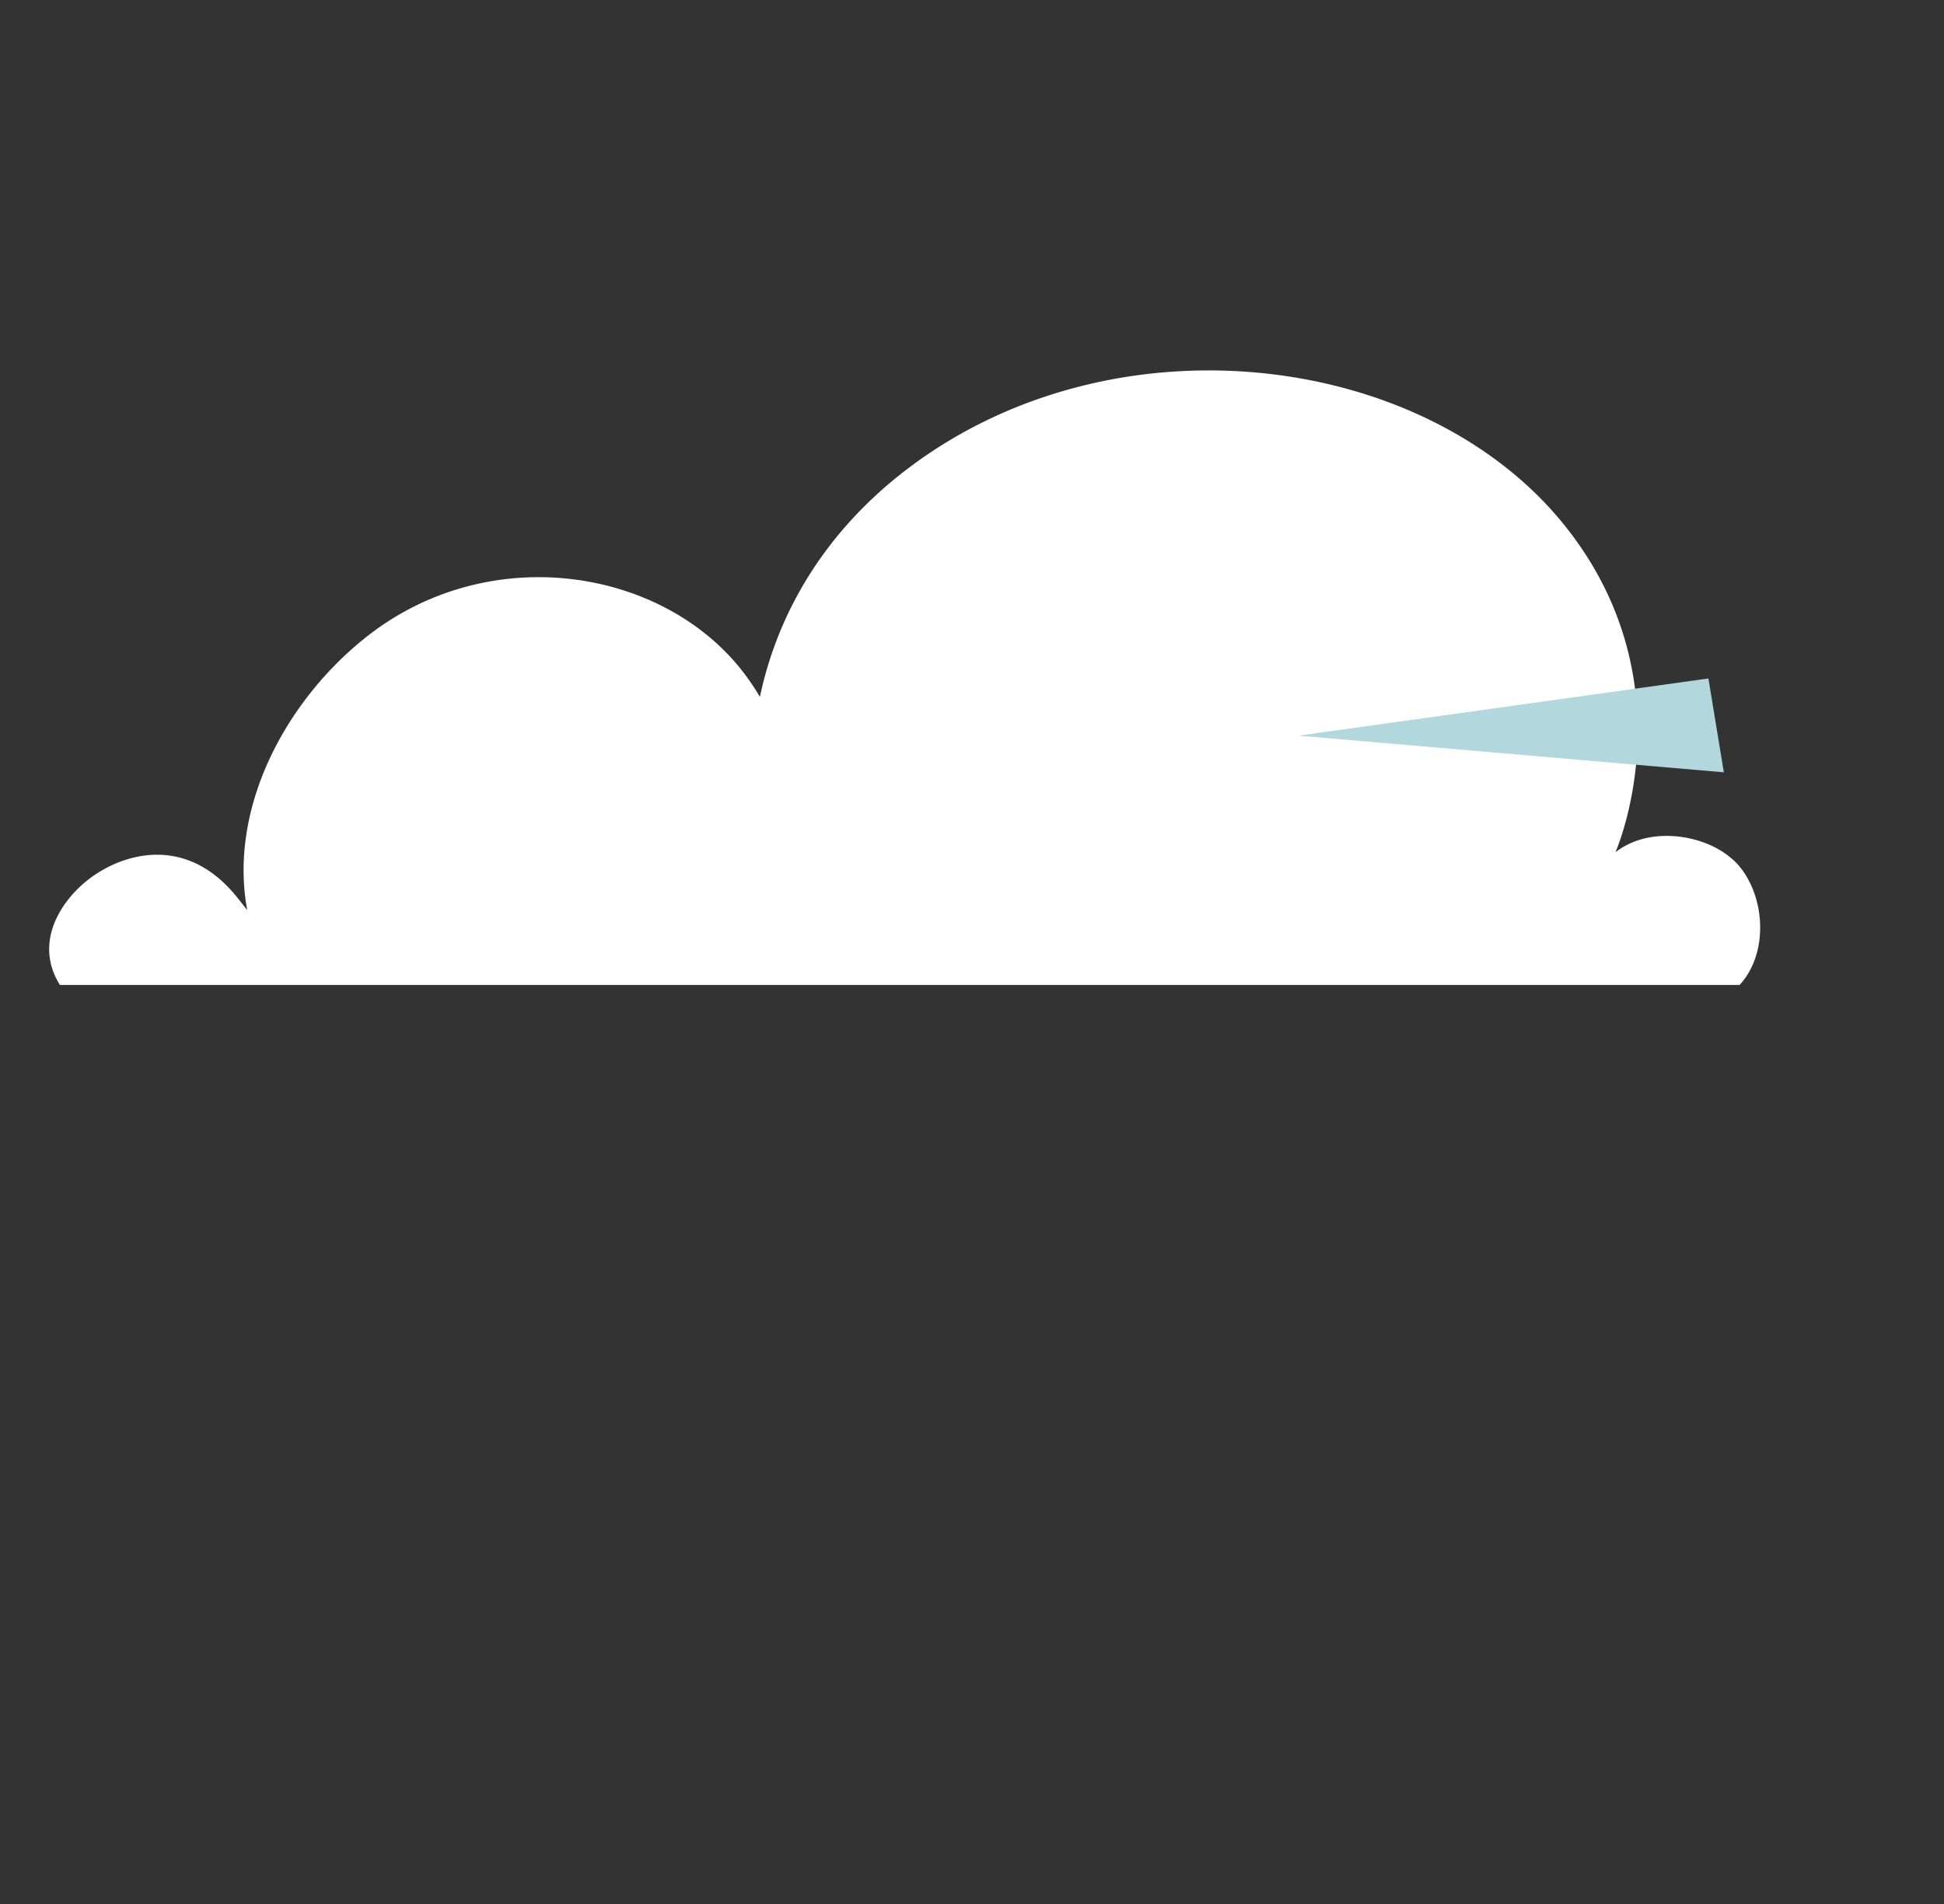 <?xml version="1.0" encoding="UTF-8"?> <svg xmlns="http://www.w3.org/2000/svg" width="296" height="290" fill="none"><rect width="100%" height="100%" fill="#333333" stroke="none"/> <path d="M9.121 150c-3.87-6.19-.216-12.457 4.254-15.994 4.832-3.823 14.834-7.331 22.837 2.785l1.43 1.806c-2.867-15.502 5.8-31.832 18.128-41.587 18.56-14.686 44.772-10.606 57.135 5.019a36.46 36.46 0 012.802 4.098c2.998-14.122 10.848-25.546 21.415-33.907 31.43-24.869 79.864-19.06 101.338 8.08 18.866 23.843 7.514 49.494 7.514 49.494 5.554-4.395 15.141-2.581 19.035 2.341 3.859 4.878 4.181 13.203-.133 17.865H9.121z" fill="#fff"></path> <path d="M260.128 103.322l-62.425 8.712 64.776 5.582-2.351-14.294z" fill="#B2D7DD"></path> </svg> 